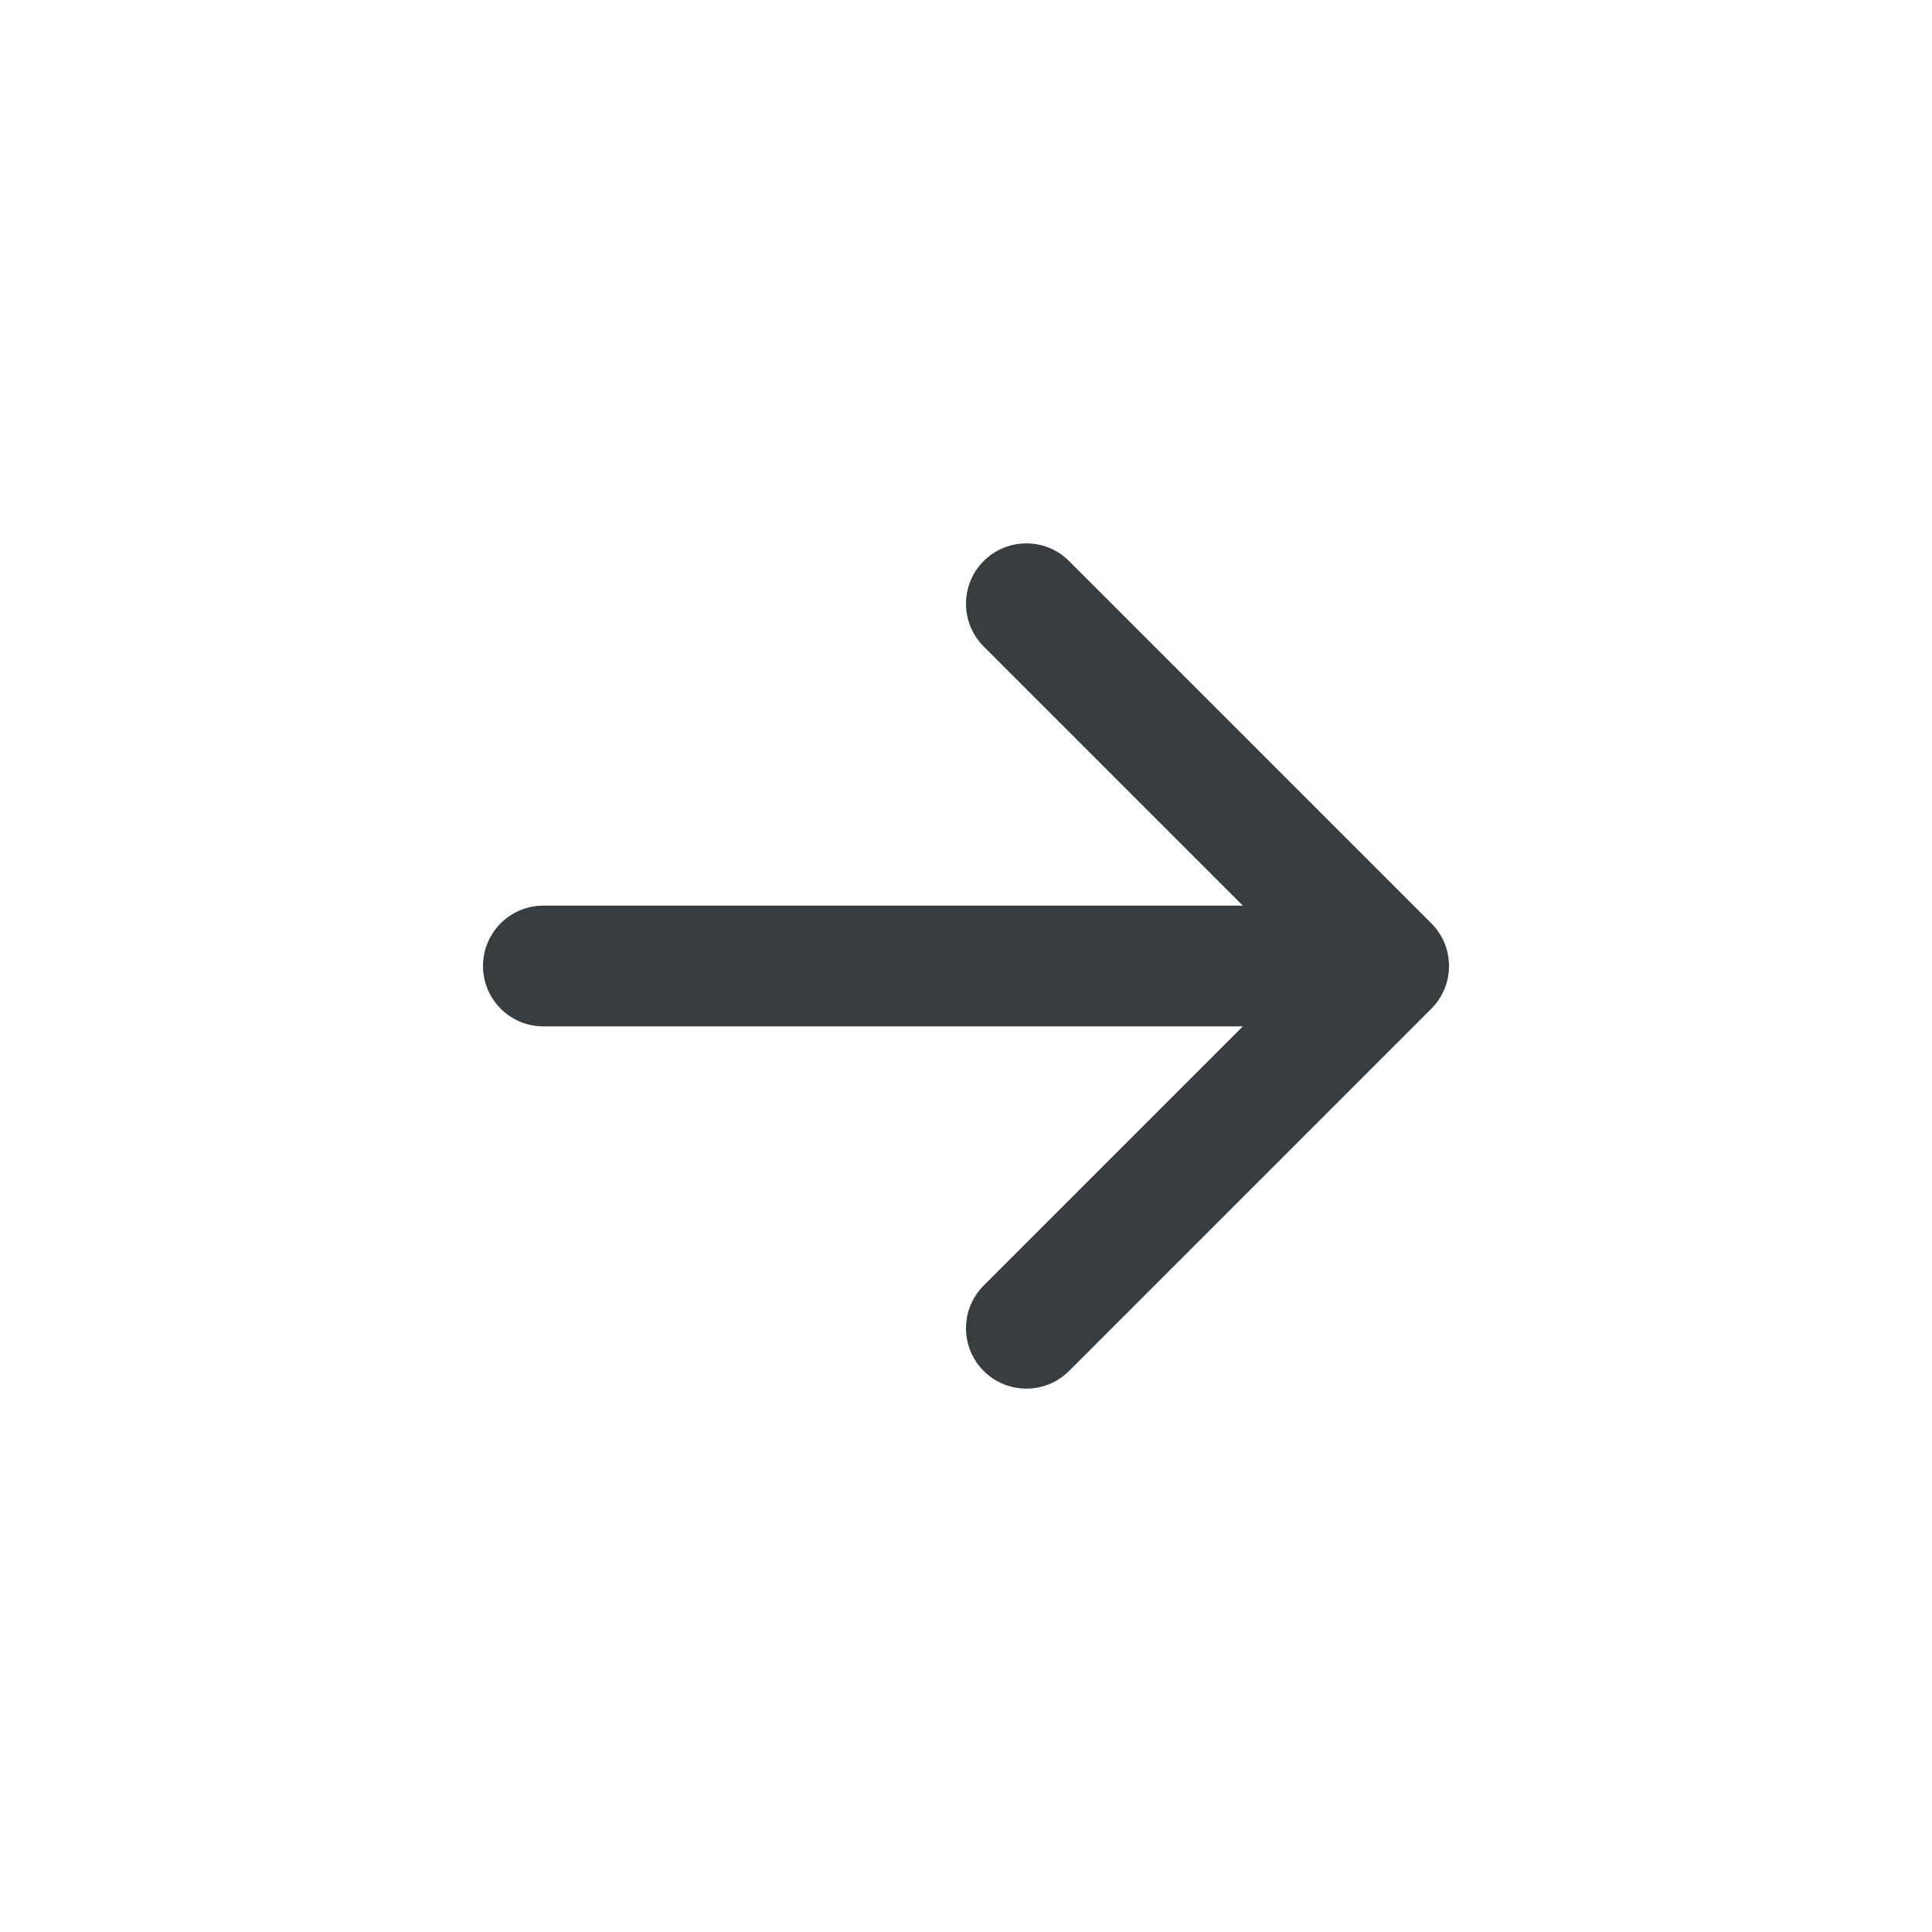 <svg width="20" height="20" viewBox="0 0 20 20" fill="none" xmlns="http://www.w3.org/2000/svg">
<path fill-rule="evenodd" clip-rule="evenodd" d="M5 10C5 9.655 5.28 9.375 5.625 9.375H12.866L10.183 6.692C9.939 6.448 9.939 6.052 10.183 5.808C10.427 5.564 10.823 5.564 11.067 5.808L14.817 9.558C15.061 9.802 15.061 10.198 14.817 10.442L11.067 14.192C10.823 14.436 10.427 14.436 10.183 14.192C9.939 13.948 9.939 13.552 10.183 13.308L12.866 10.625H5.625C5.28 10.625 5 10.345 5 10Z" fill="#383D40"/>
</svg>
